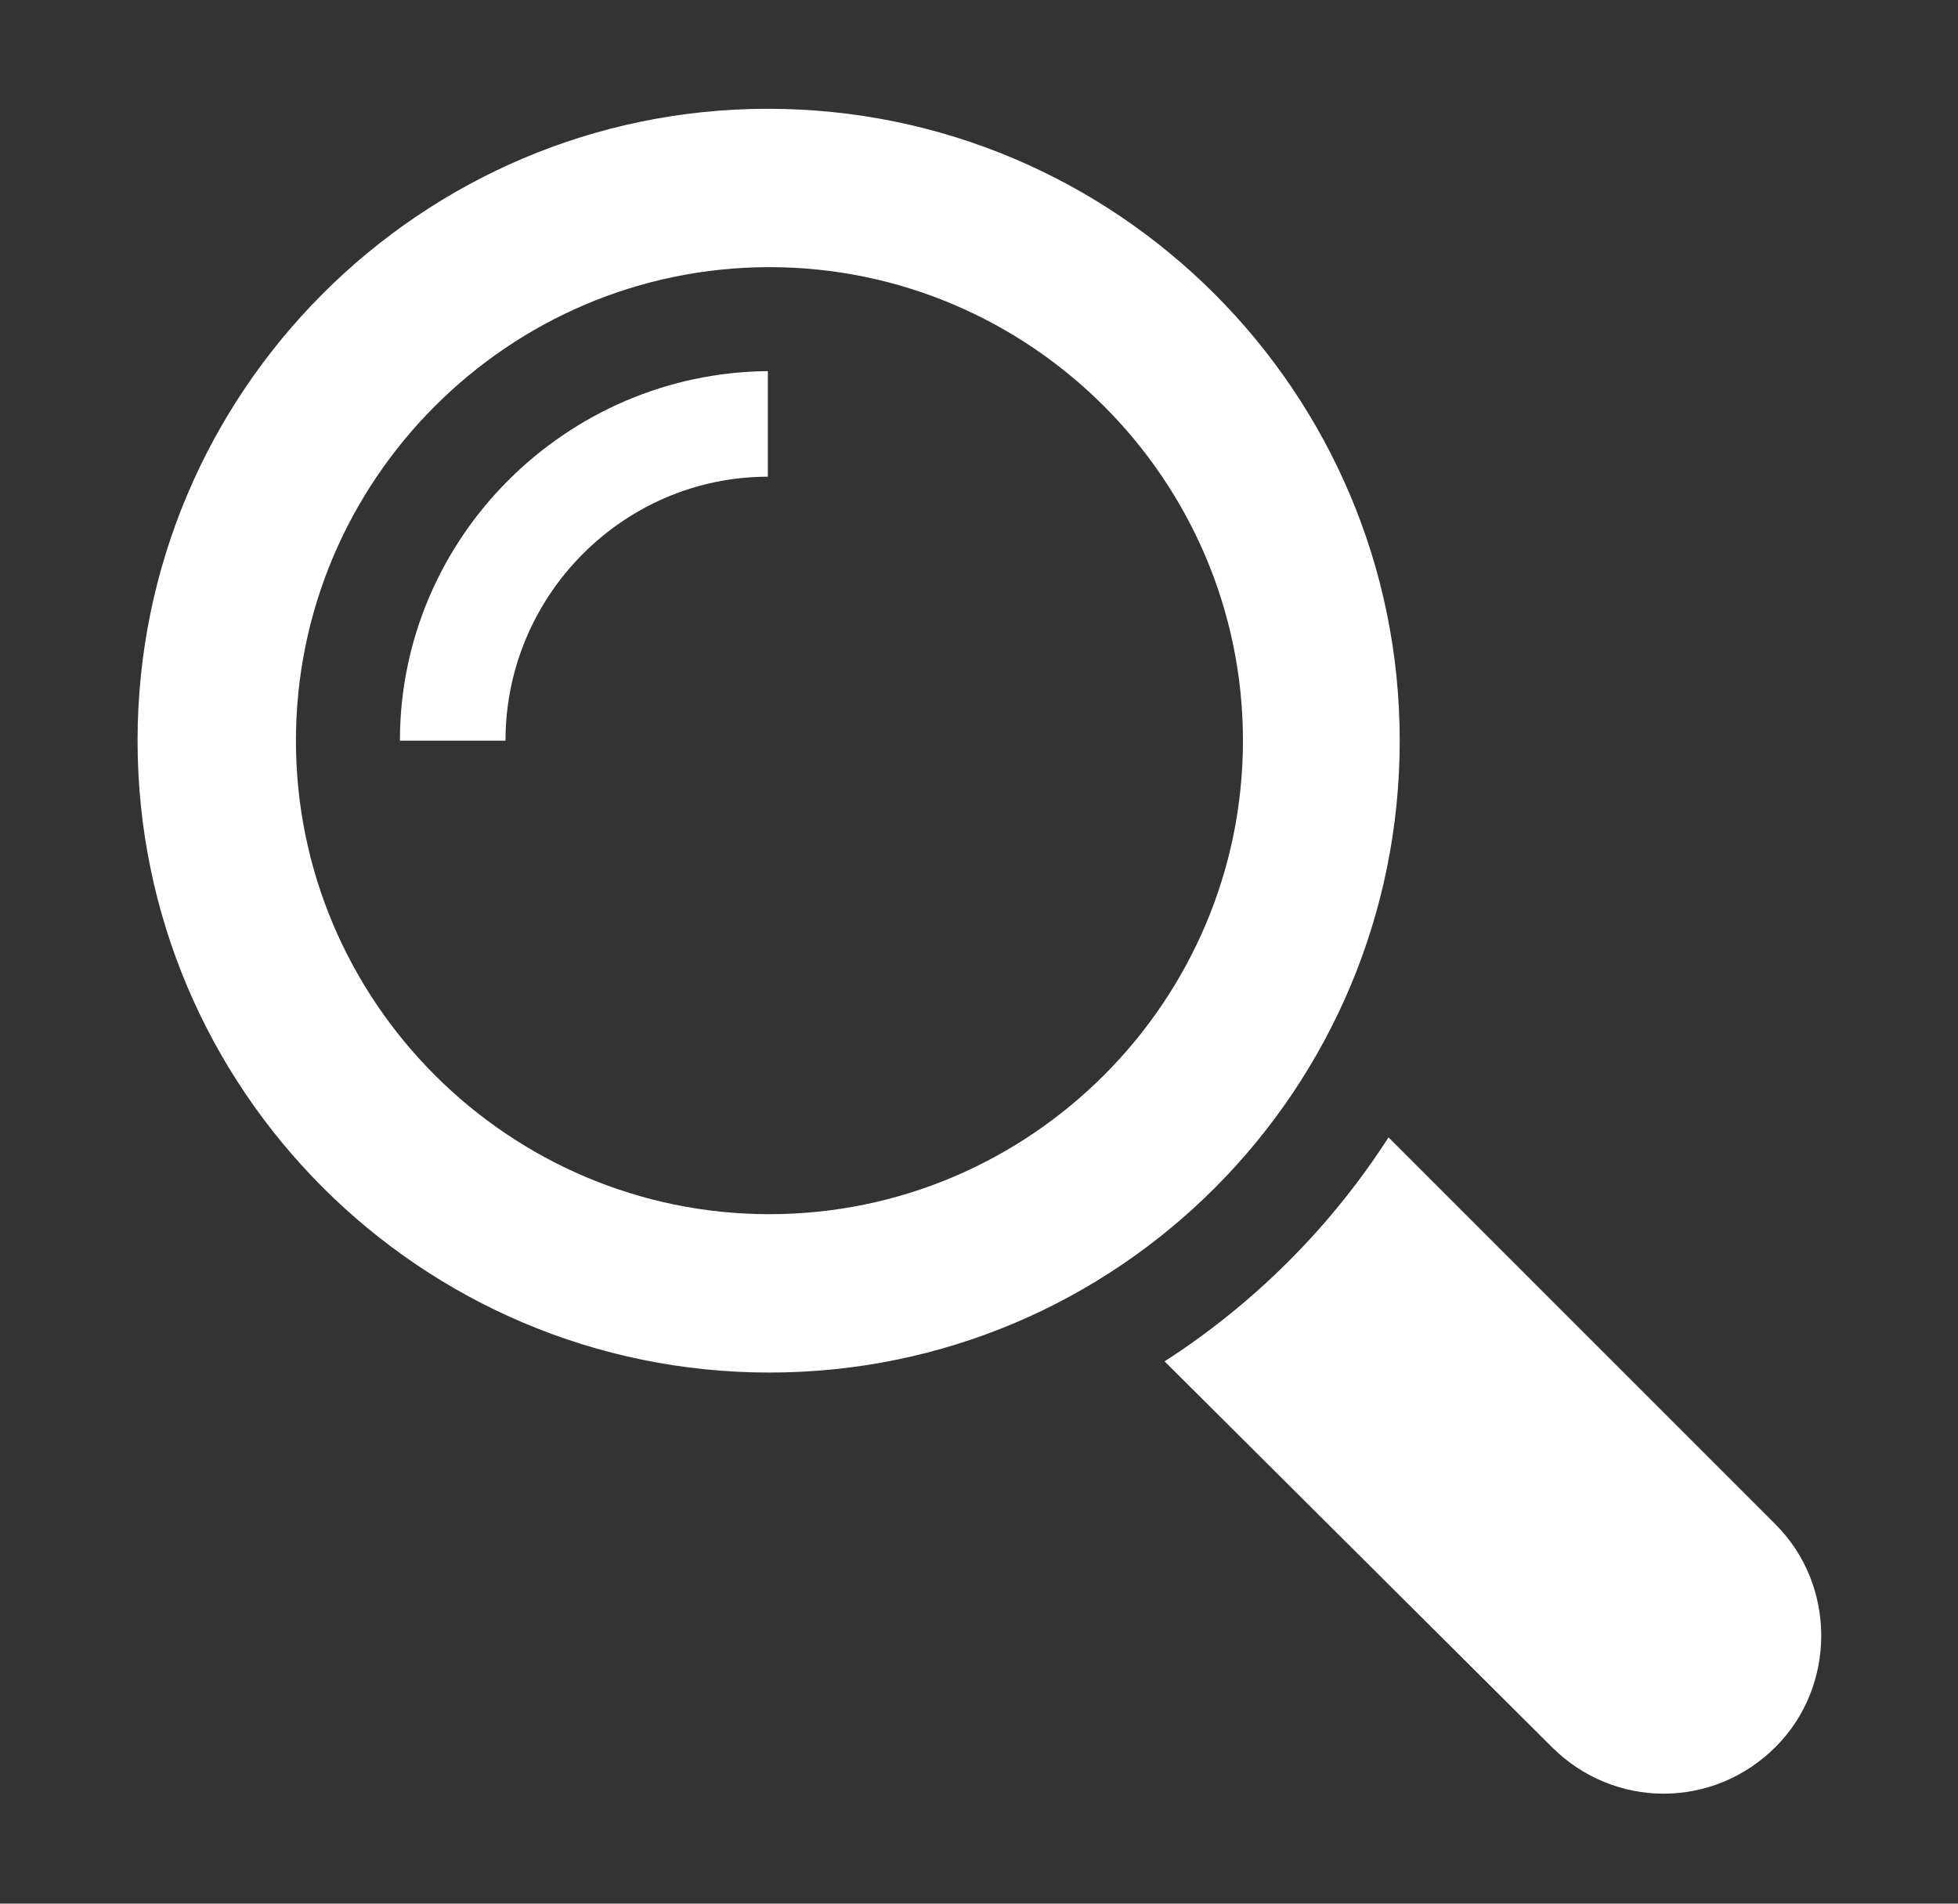<?xml version="1.0" encoding="utf-8"?>
<!-- Generator: Adobe Illustrator 23.0.4, SVG Export Plug-In . SVG Version: 6.00 Build 0)  -->
<svg version="1.1" id="Livello_1" xmlns="http://www.w3.org/2000/svg" xmlns:xlink="http://www.w3.org/1999/xlink" x="0px" y="0px"
	 viewBox="0 0 122.4 119" style="enable-background:new 0 0 122.4 119;" xml:space="preserve">
<rect x="0" y="0" width="122.4" height="119" fill="#333333" stroke="none"/>
<style type="text/css">
	.st0{fill:#3B6D3D;}
	.st1{fill:url(#SVGID_1_);}
	.st2{fill:url(#SVGID_2_);}
	.st3{fill:#DB6737;}
	.st4{fill:url(#SVGID_3_);}
	.st5{fill:url(#SVGID_4_);}
	.st6{fill:url(#SVGID_5_);}
	.st7{fill:url(#SVGID_6_);}
	.st8{fill:#FFFFFF;}
	.st9{fill:#425263;}
	.st10{fill:url(#SVGID_7_);}
</style>
<g>
	<g>
		<path class="st8" d="M111,95.3L86.8,71.1c-3.6,5.6-8.4,10.4-14,14L97,109.2c3.9,3.9,10.1,3.9,14,0
			C114.8,105.4,114.8,99.1,111,95.3"/>
		<path class="st8" d="M48.1,75.9c-16.3,0-29.6-13.3-29.6-29.6s13.3-29.6,29.6-29.6S77.7,30,77.7,46.3S64.4,75.9,48.1,75.9
			 M87.5,46.3c0-21.8-17.7-39.5-39.5-39.5C26.3,6.8,8.6,24.5,8.6,46.3s17.7,39.5,39.5,39.5C69.9,85.8,87.5,68.1,87.5,46.3"/>
		<path class="st8" d="M25,46.3h6.6c0-9.1,7.4-16.5,16.4-16.5v-6.6C35.4,23.3,25,33.6,25,46.3"/>
	</g>
</g>
</svg>
